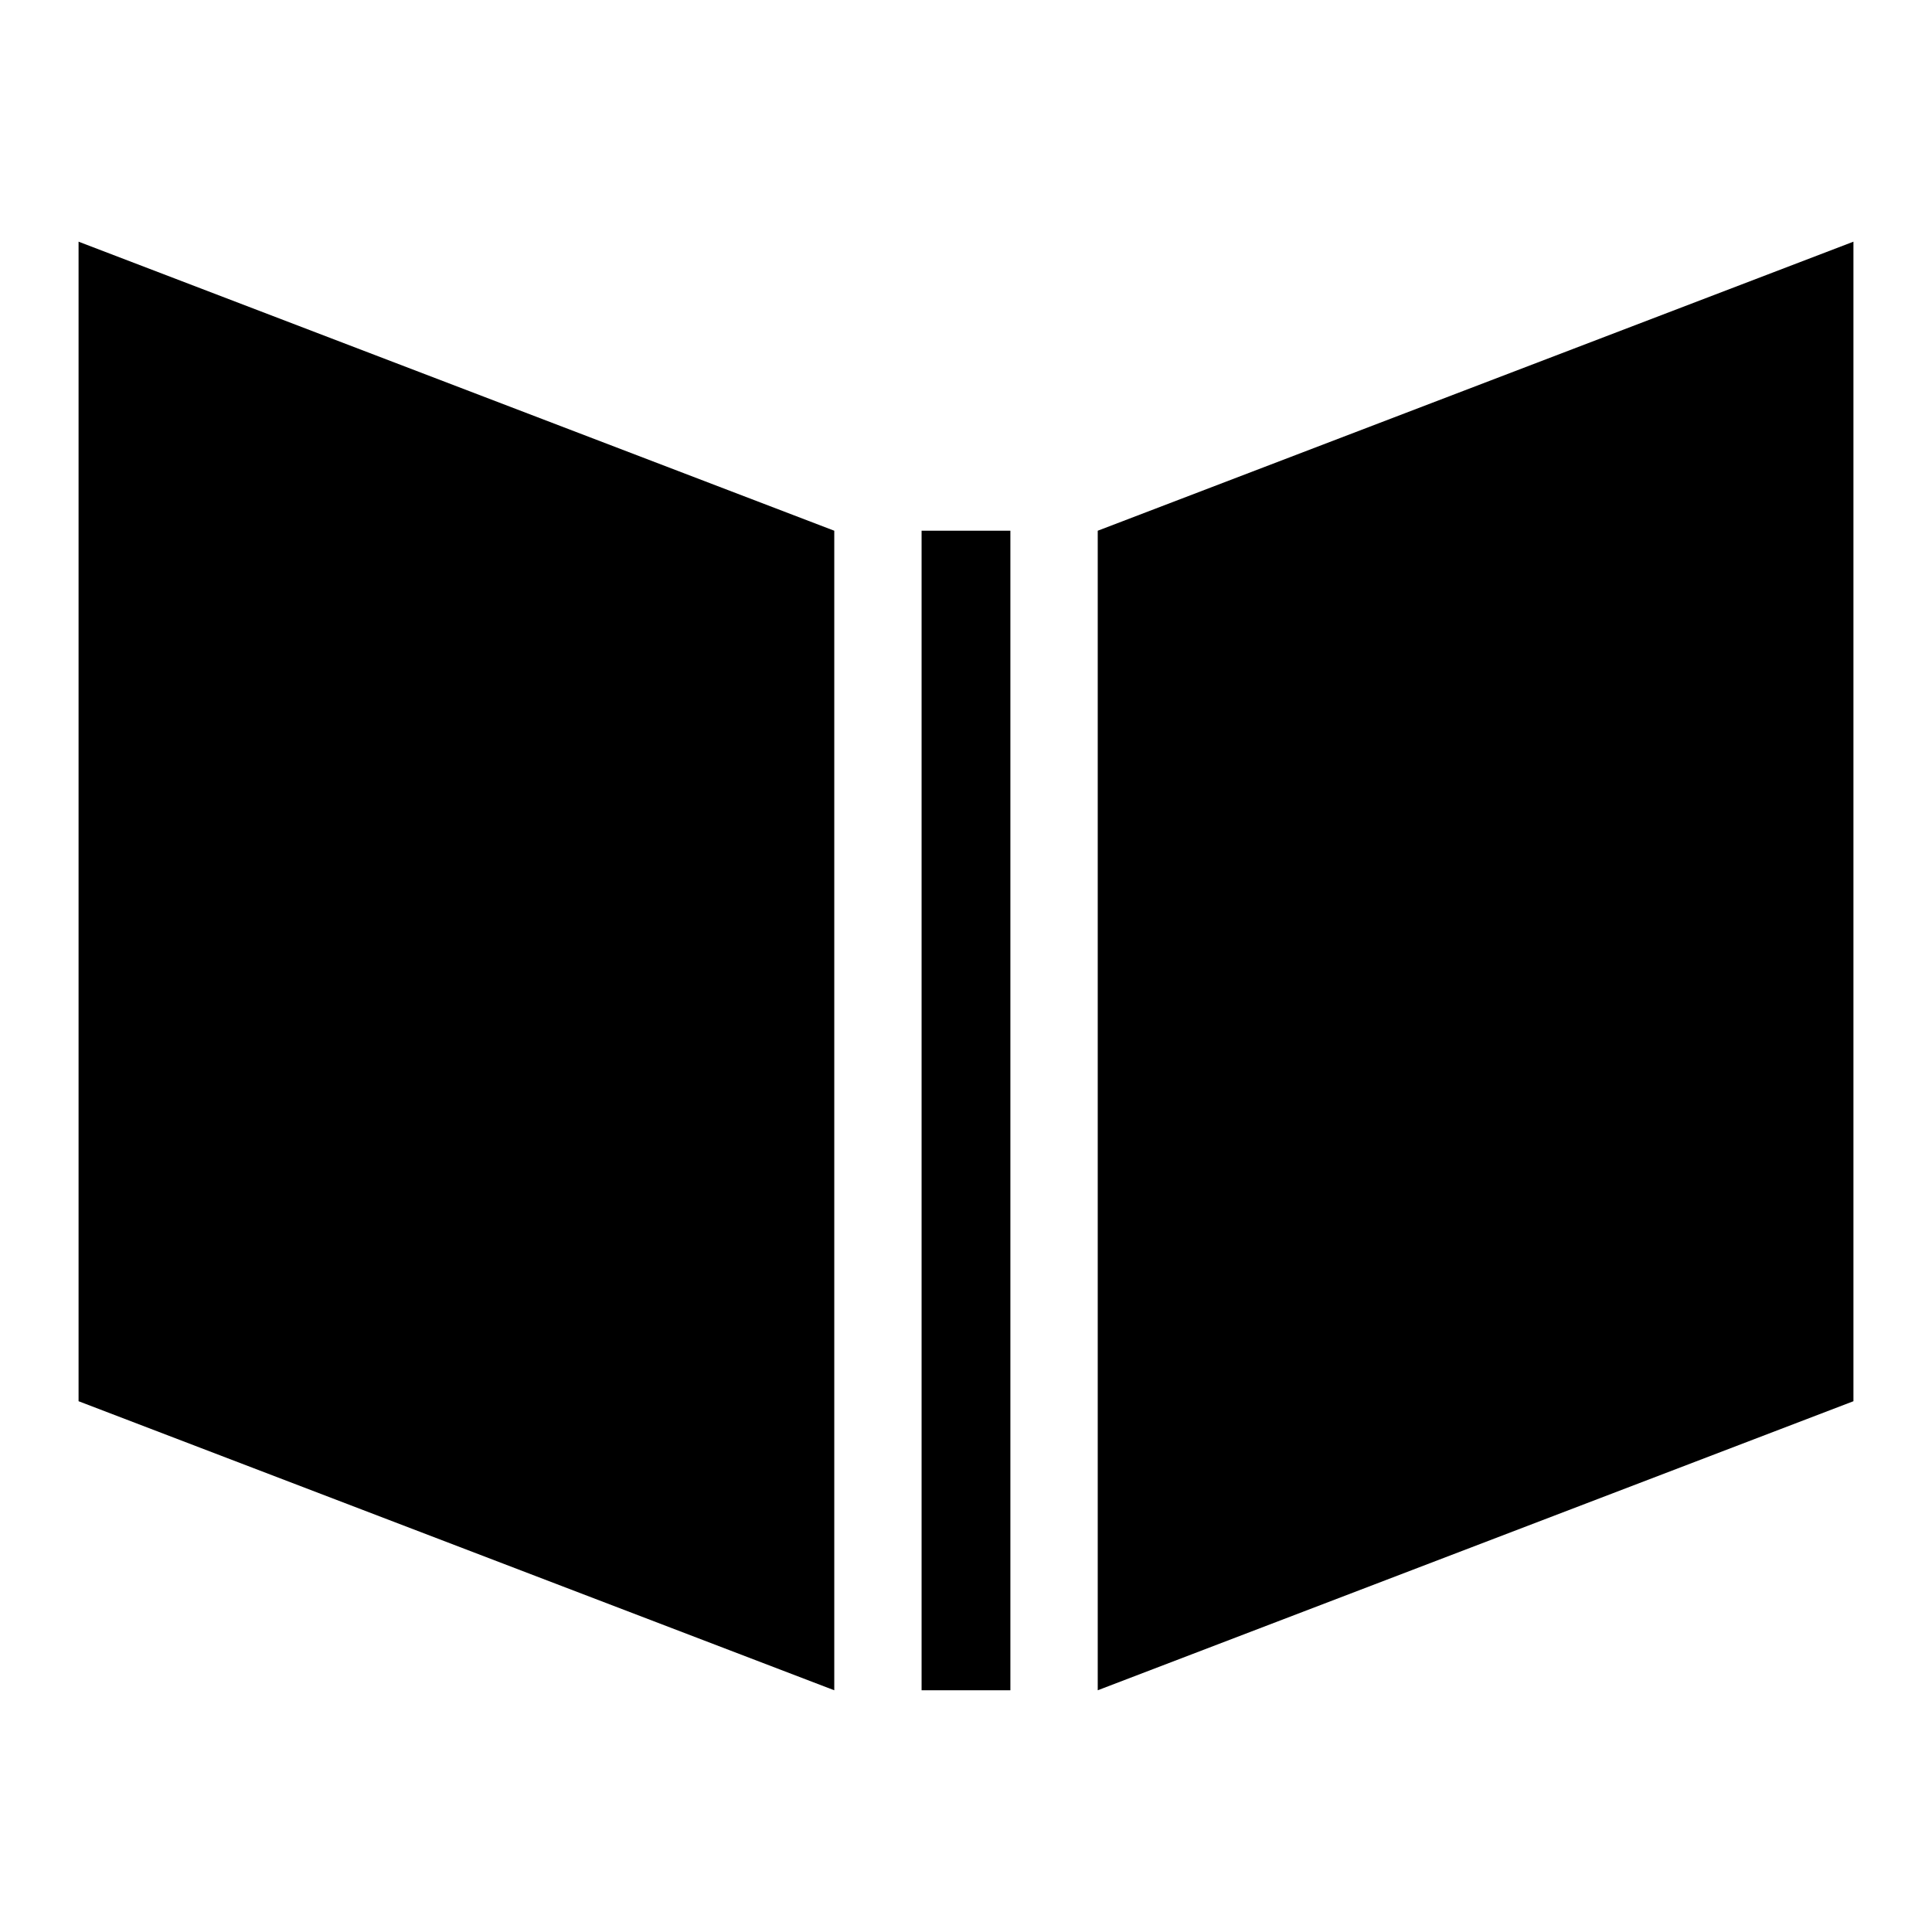 <?xml version="1.0" encoding="UTF-8"?>
<!-- Uploaded to: ICON Repo, www.iconrepo.com, Generator: ICON Repo Mixer Tools -->
<svg fill="#000000" width="800px" height="800px" version="1.1" viewBox="144 144 512 512" xmlns="http://www.w3.org/2000/svg">
 <path d="m388.23 284.65h23.531v307.29h-23.531zm246.95-76.602-200.27 76.602v307.29l200.27-76.602zm-470.36 0 200.27 76.602v307.29l-200.27-76.602z" fill-rule="evenodd"/>
</svg>